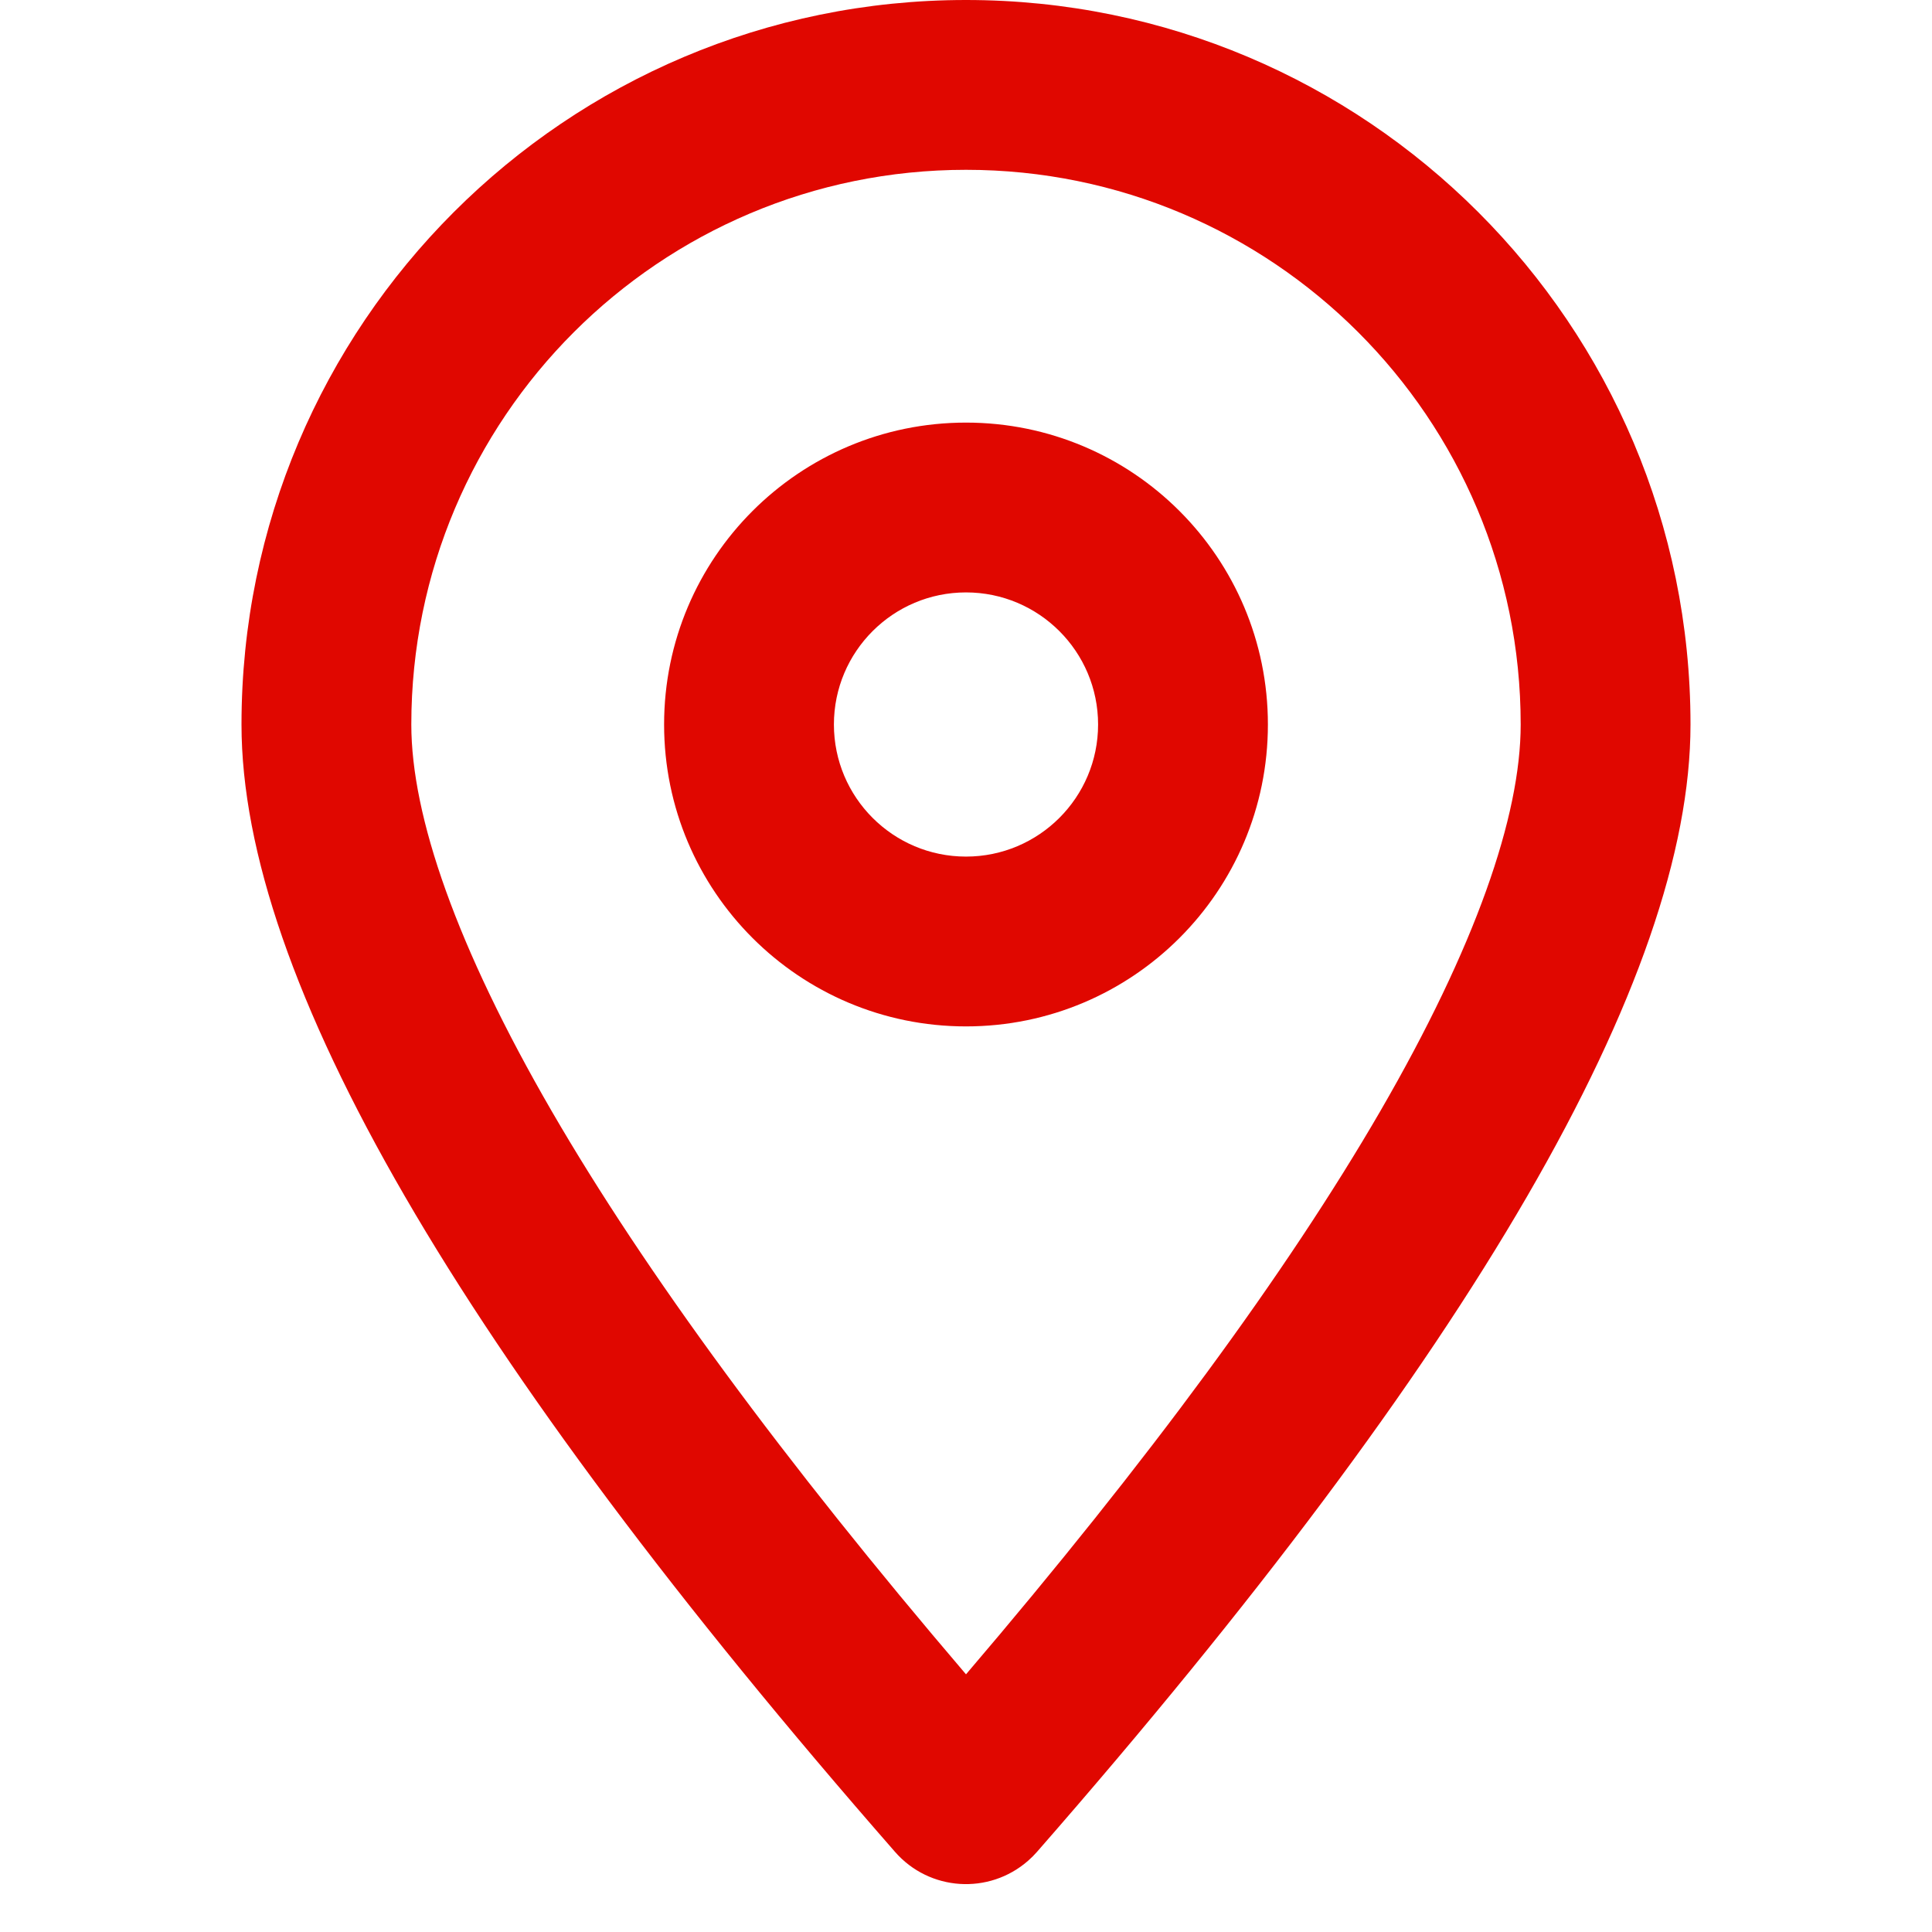<svg width="19" height="19" viewBox="0 0 19 19" fill="none" xmlns="http://www.w3.org/2000/svg">
<path d="M13.574 10.928C14.51 9.312 14.955 8.027 14.955 7.125C14.955 4.112 12.513 1.67 9.5 1.67C6.487 1.67 4.045 4.112 4.045 7.125C4.045 8.027 4.49 9.312 5.426 10.928C6.344 12.511 7.703 14.361 9.5 16.466C11.297 14.361 12.656 12.511 13.574 10.928ZM10.198 18.212C10.171 18.243 10.142 18.272 10.111 18.299C9.725 18.637 9.139 18.598 8.802 18.212C4.517 13.312 2.375 9.616 2.375 7.125C2.375 3.19 5.565 0 9.5 0C13.435 0 16.625 3.19 16.625 7.125C16.625 9.616 14.483 13.312 10.198 18.212V18.212ZM9.5 10.094C11.14 10.094 12.469 8.765 12.469 7.125C12.469 5.485 11.14 4.156 9.5 4.156C7.86 4.156 6.531 5.485 6.531 7.125C6.531 8.765 7.86 10.094 9.5 10.094ZM9.5 8.424C8.783 8.424 8.201 7.842 8.201 7.125C8.201 6.408 8.783 5.826 9.5 5.826C10.217 5.826 10.799 6.408 10.799 7.125C10.799 7.842 10.217 8.424 9.5 8.424Z" fill="#E00700"/>
</svg>
